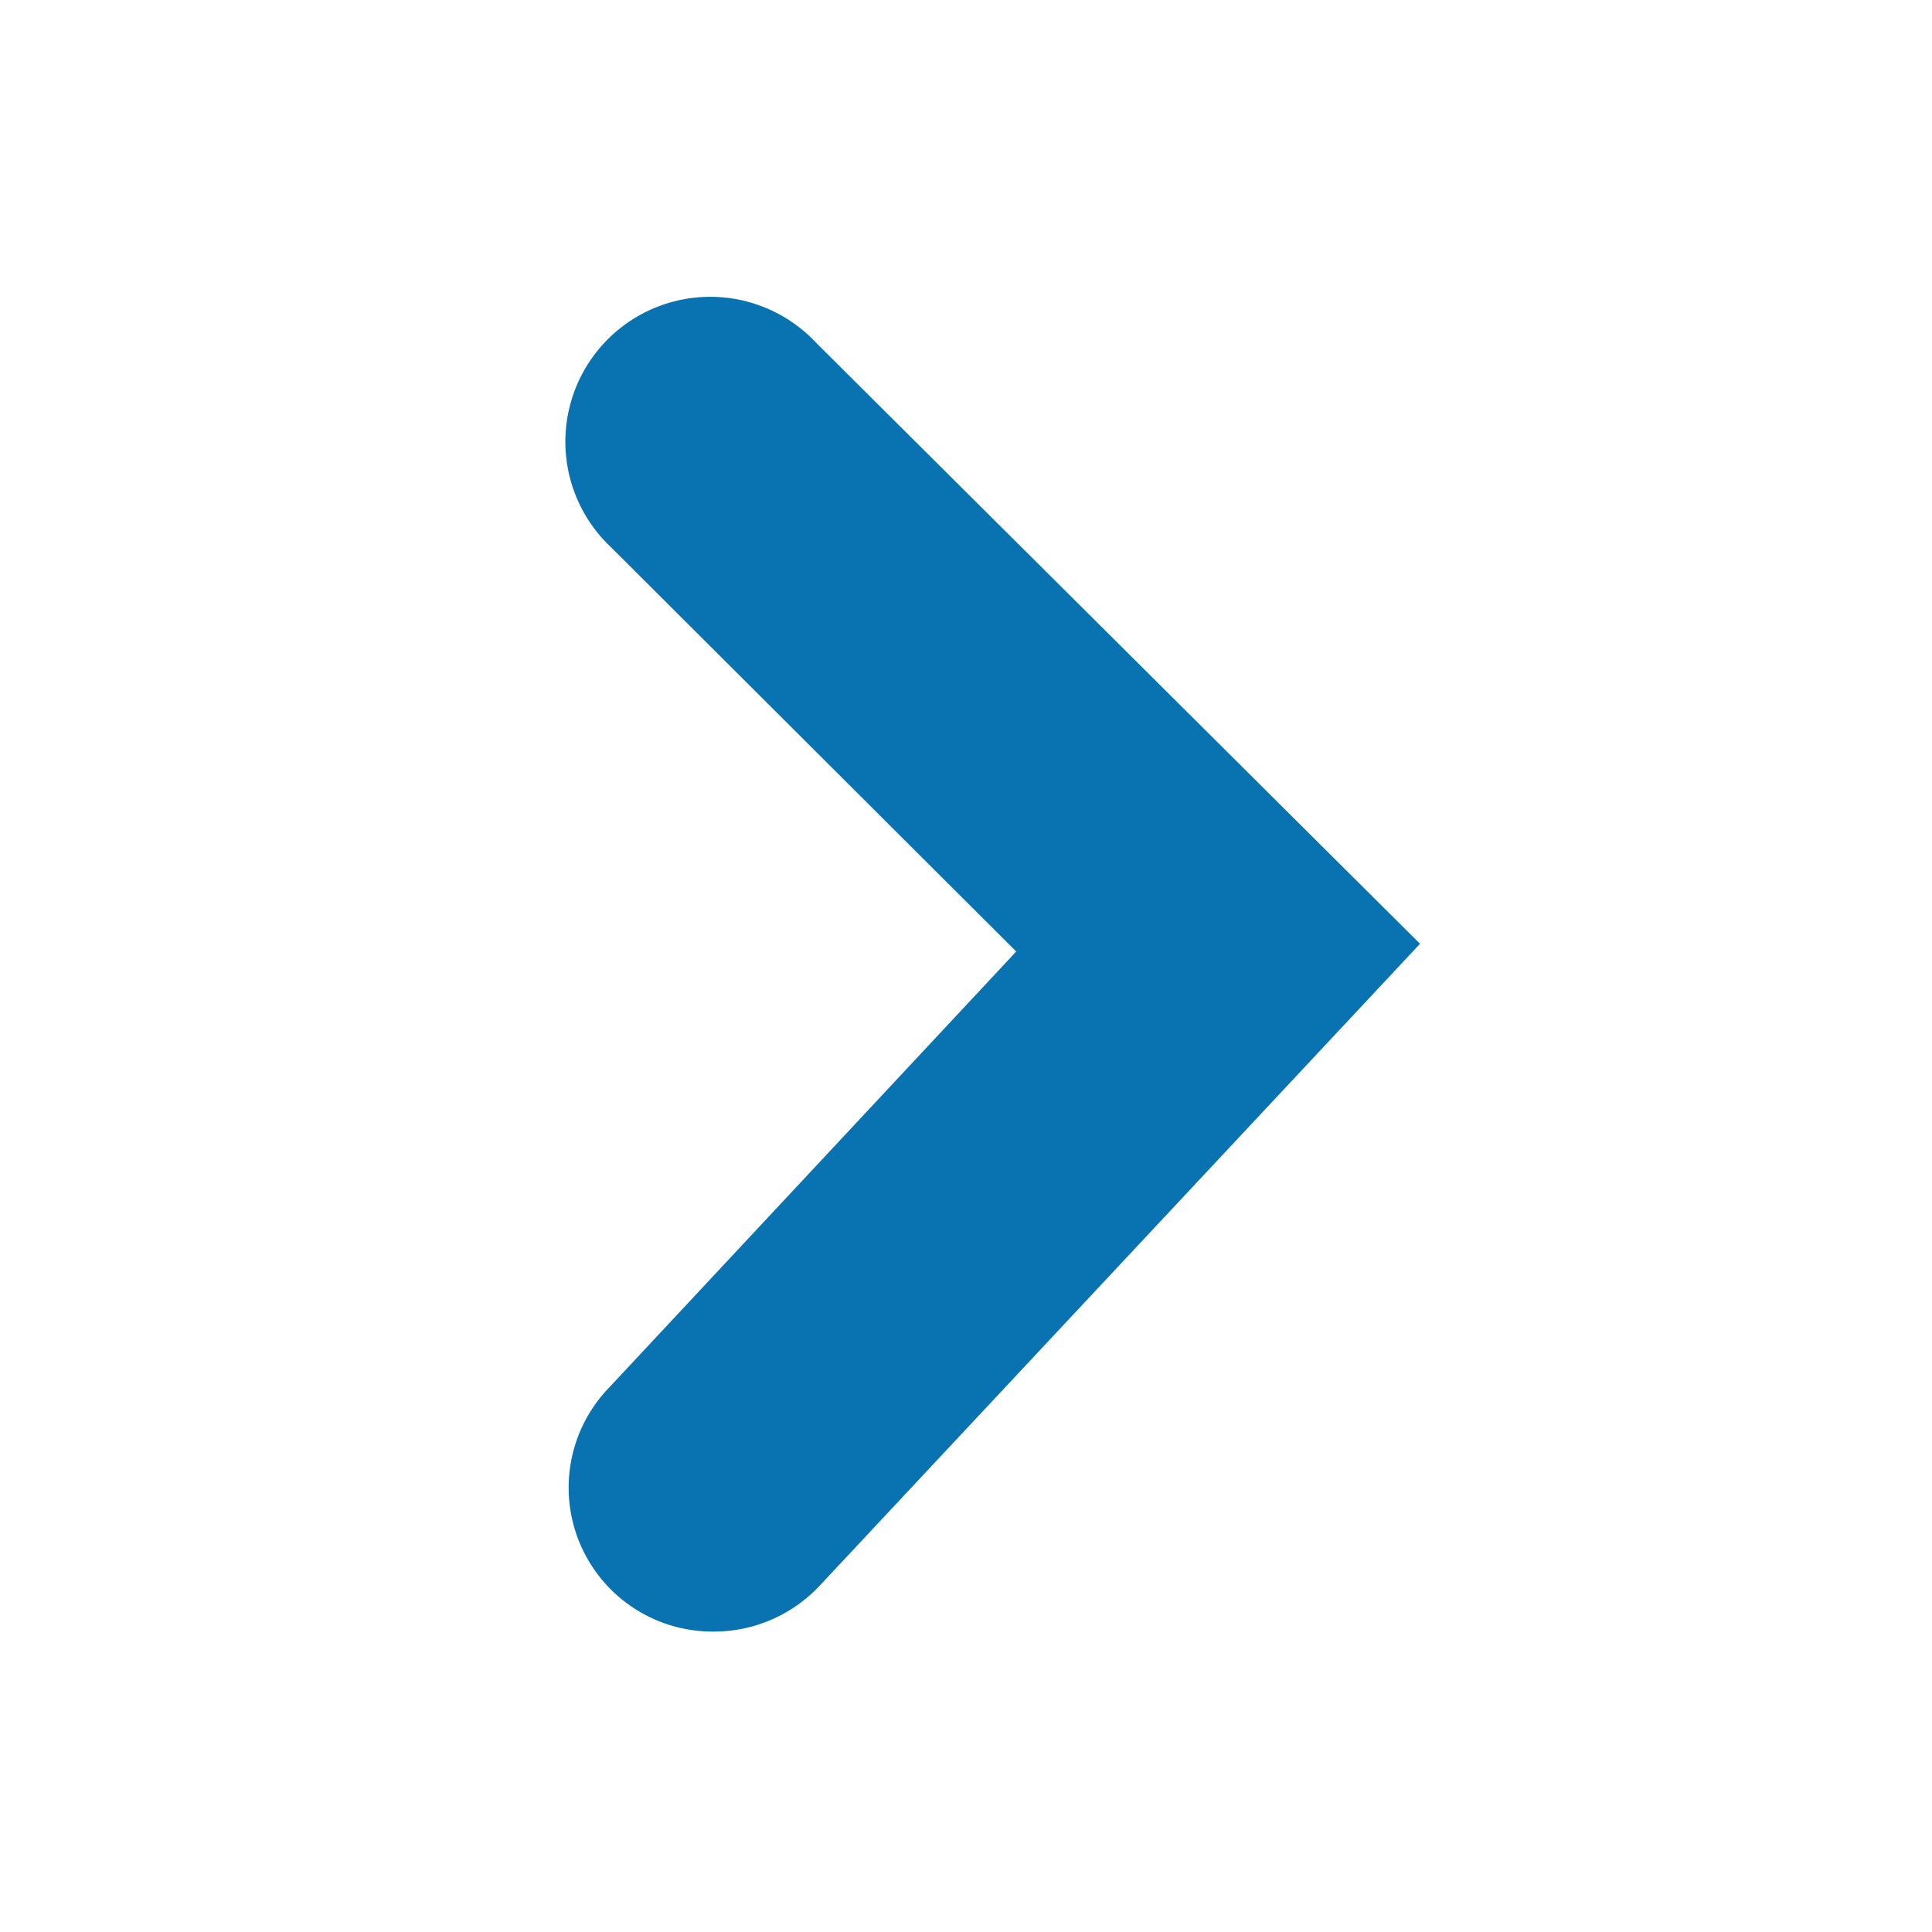 <svg id="Capa_1" data-name="Capa 1" xmlns="http://www.w3.org/2000/svg" viewBox="0 0 20 20"><defs><style>.cls-1{fill:#0972b1;}</style></defs><path class="cls-1" d="M7.39,16.89A1.49,1.49,0,0,1,6.3,14.37l4.22-4.52L6.33,5.67A1.5,1.5,0,1,1,8.45,3.55L14.7,9.77,8.49,16.41A1.5,1.5,0,0,1,7.39,16.89Z"/></svg>